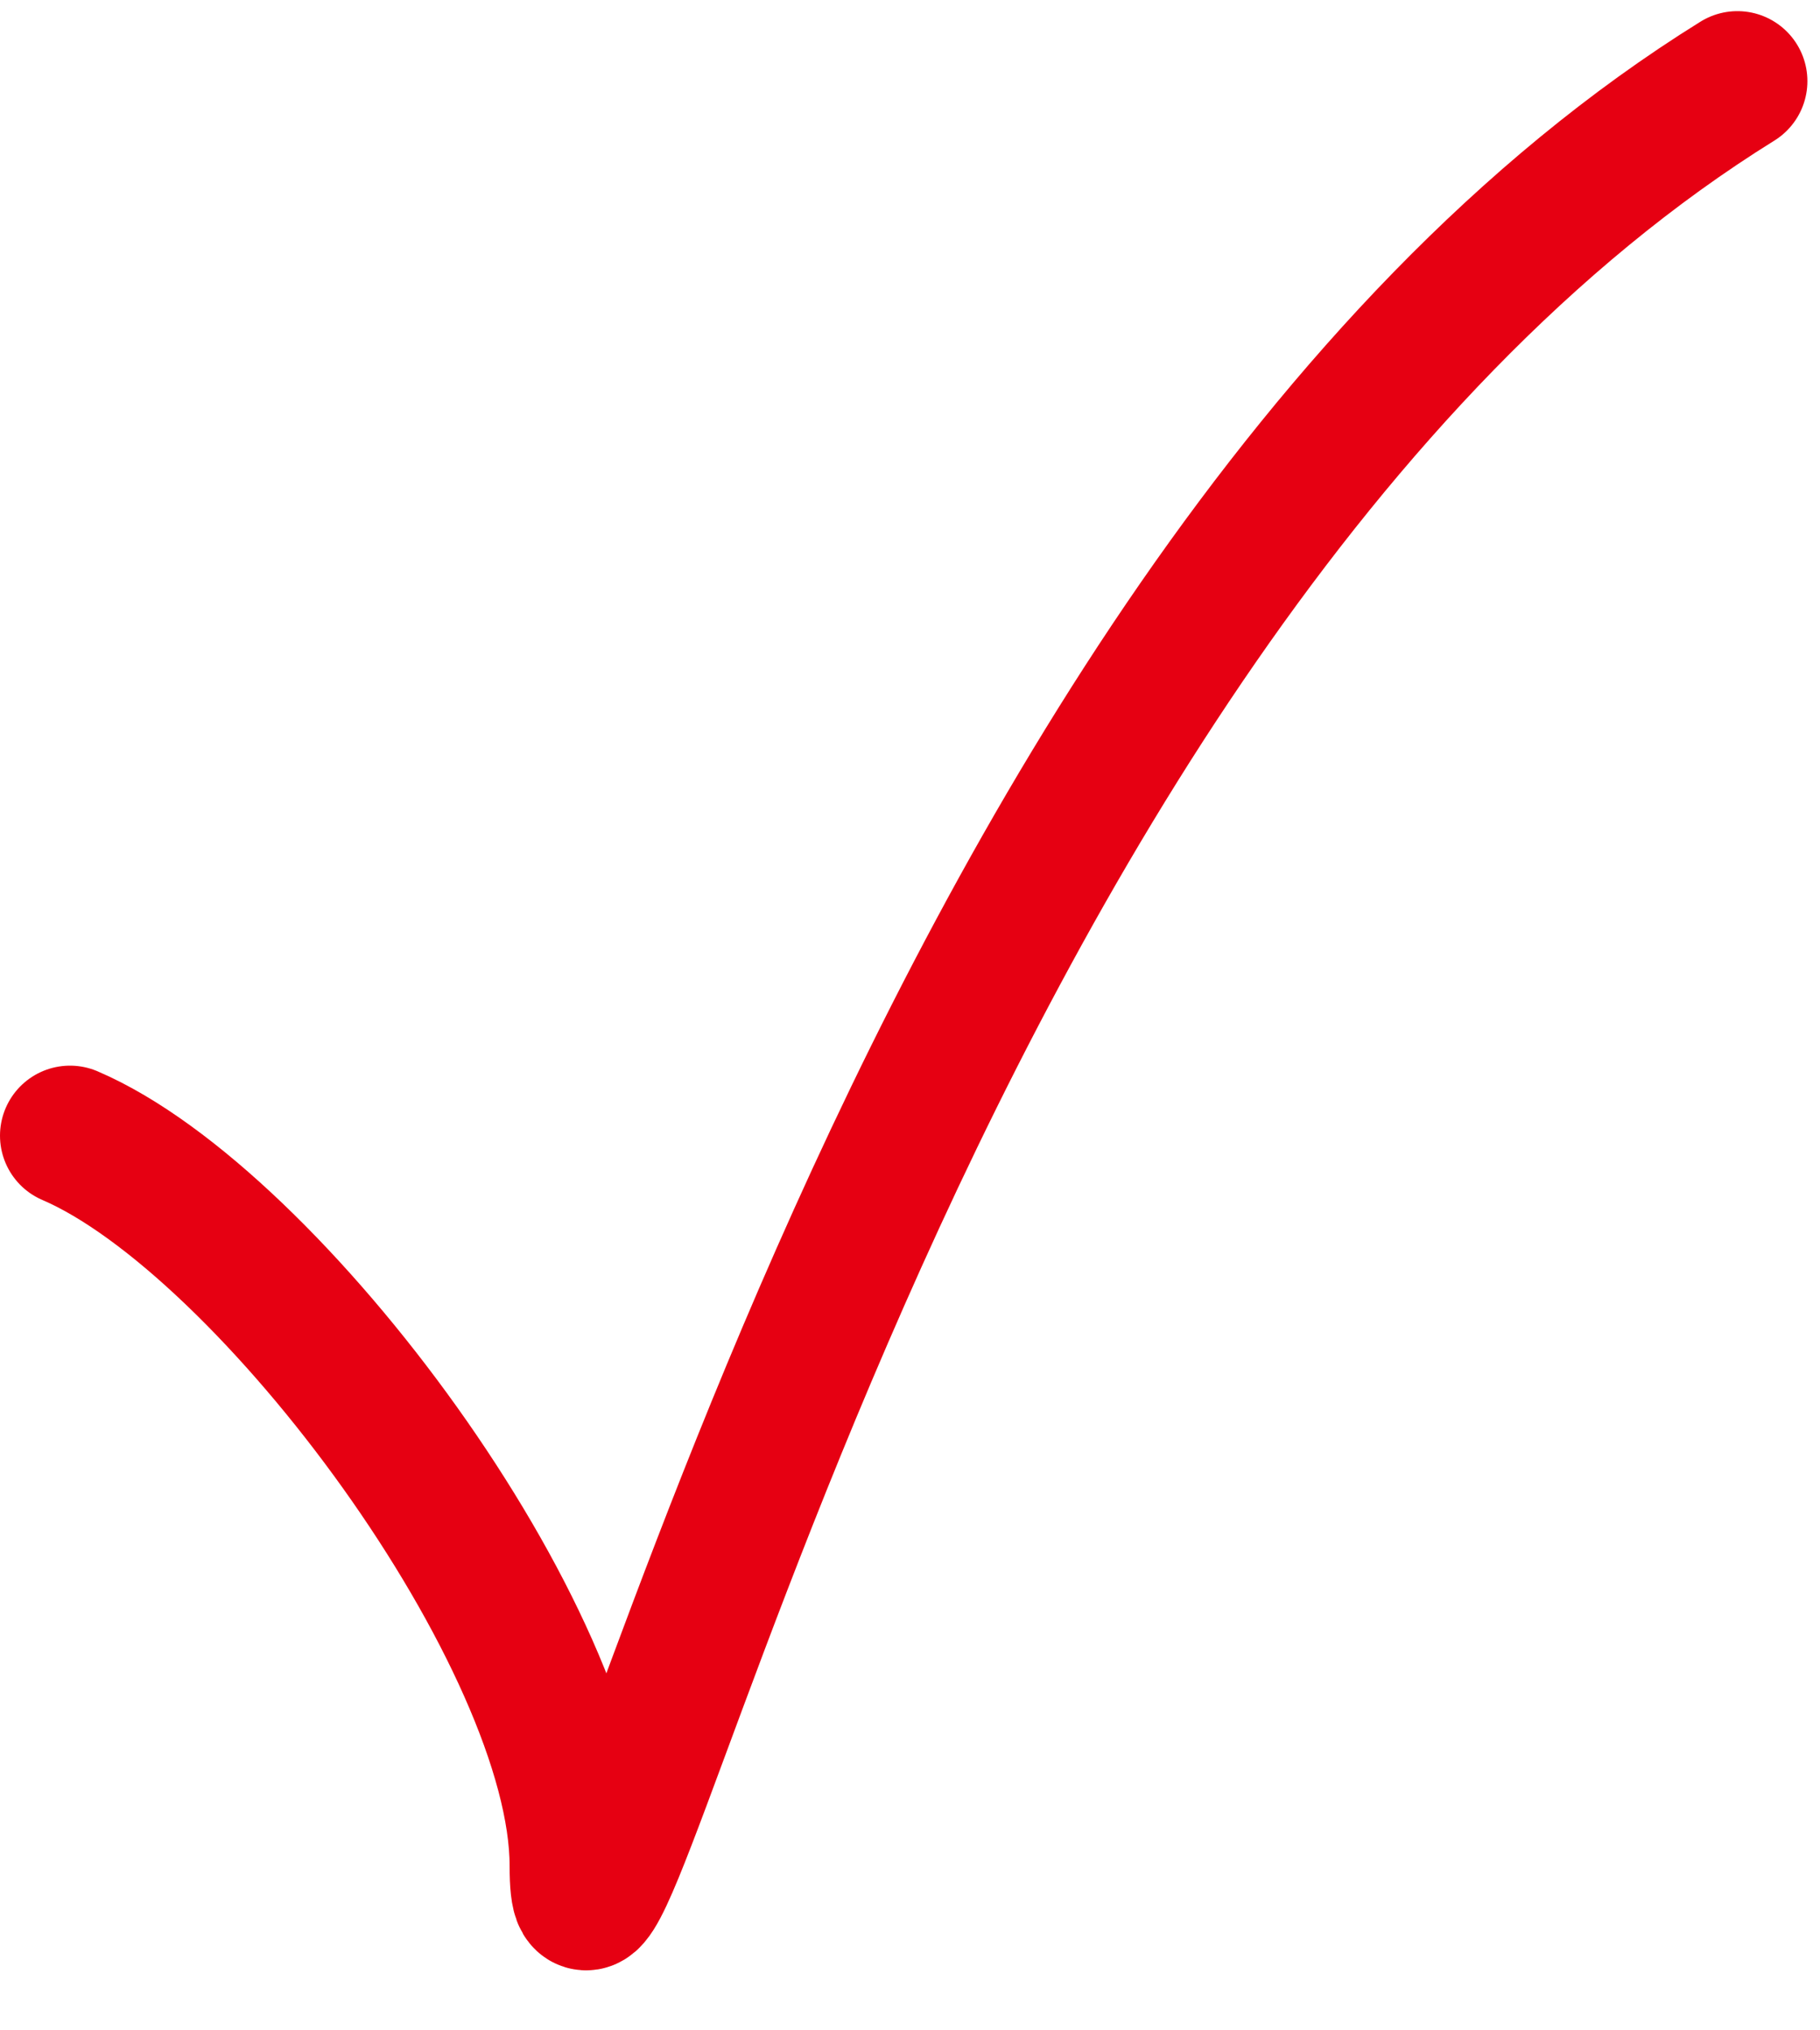 <svg width="26" height="29" viewBox="0 0 26 29" fill="none" xmlns="http://www.w3.org/2000/svg">
<path d="M1 16.221C3.867 17.449 8.28 23.405 8.28 26.649C8.28 30.705 12.691 8.69 24.82 1.159" stroke="#E60012" stroke-width="2" stroke-linecap="round"/>
</svg>
